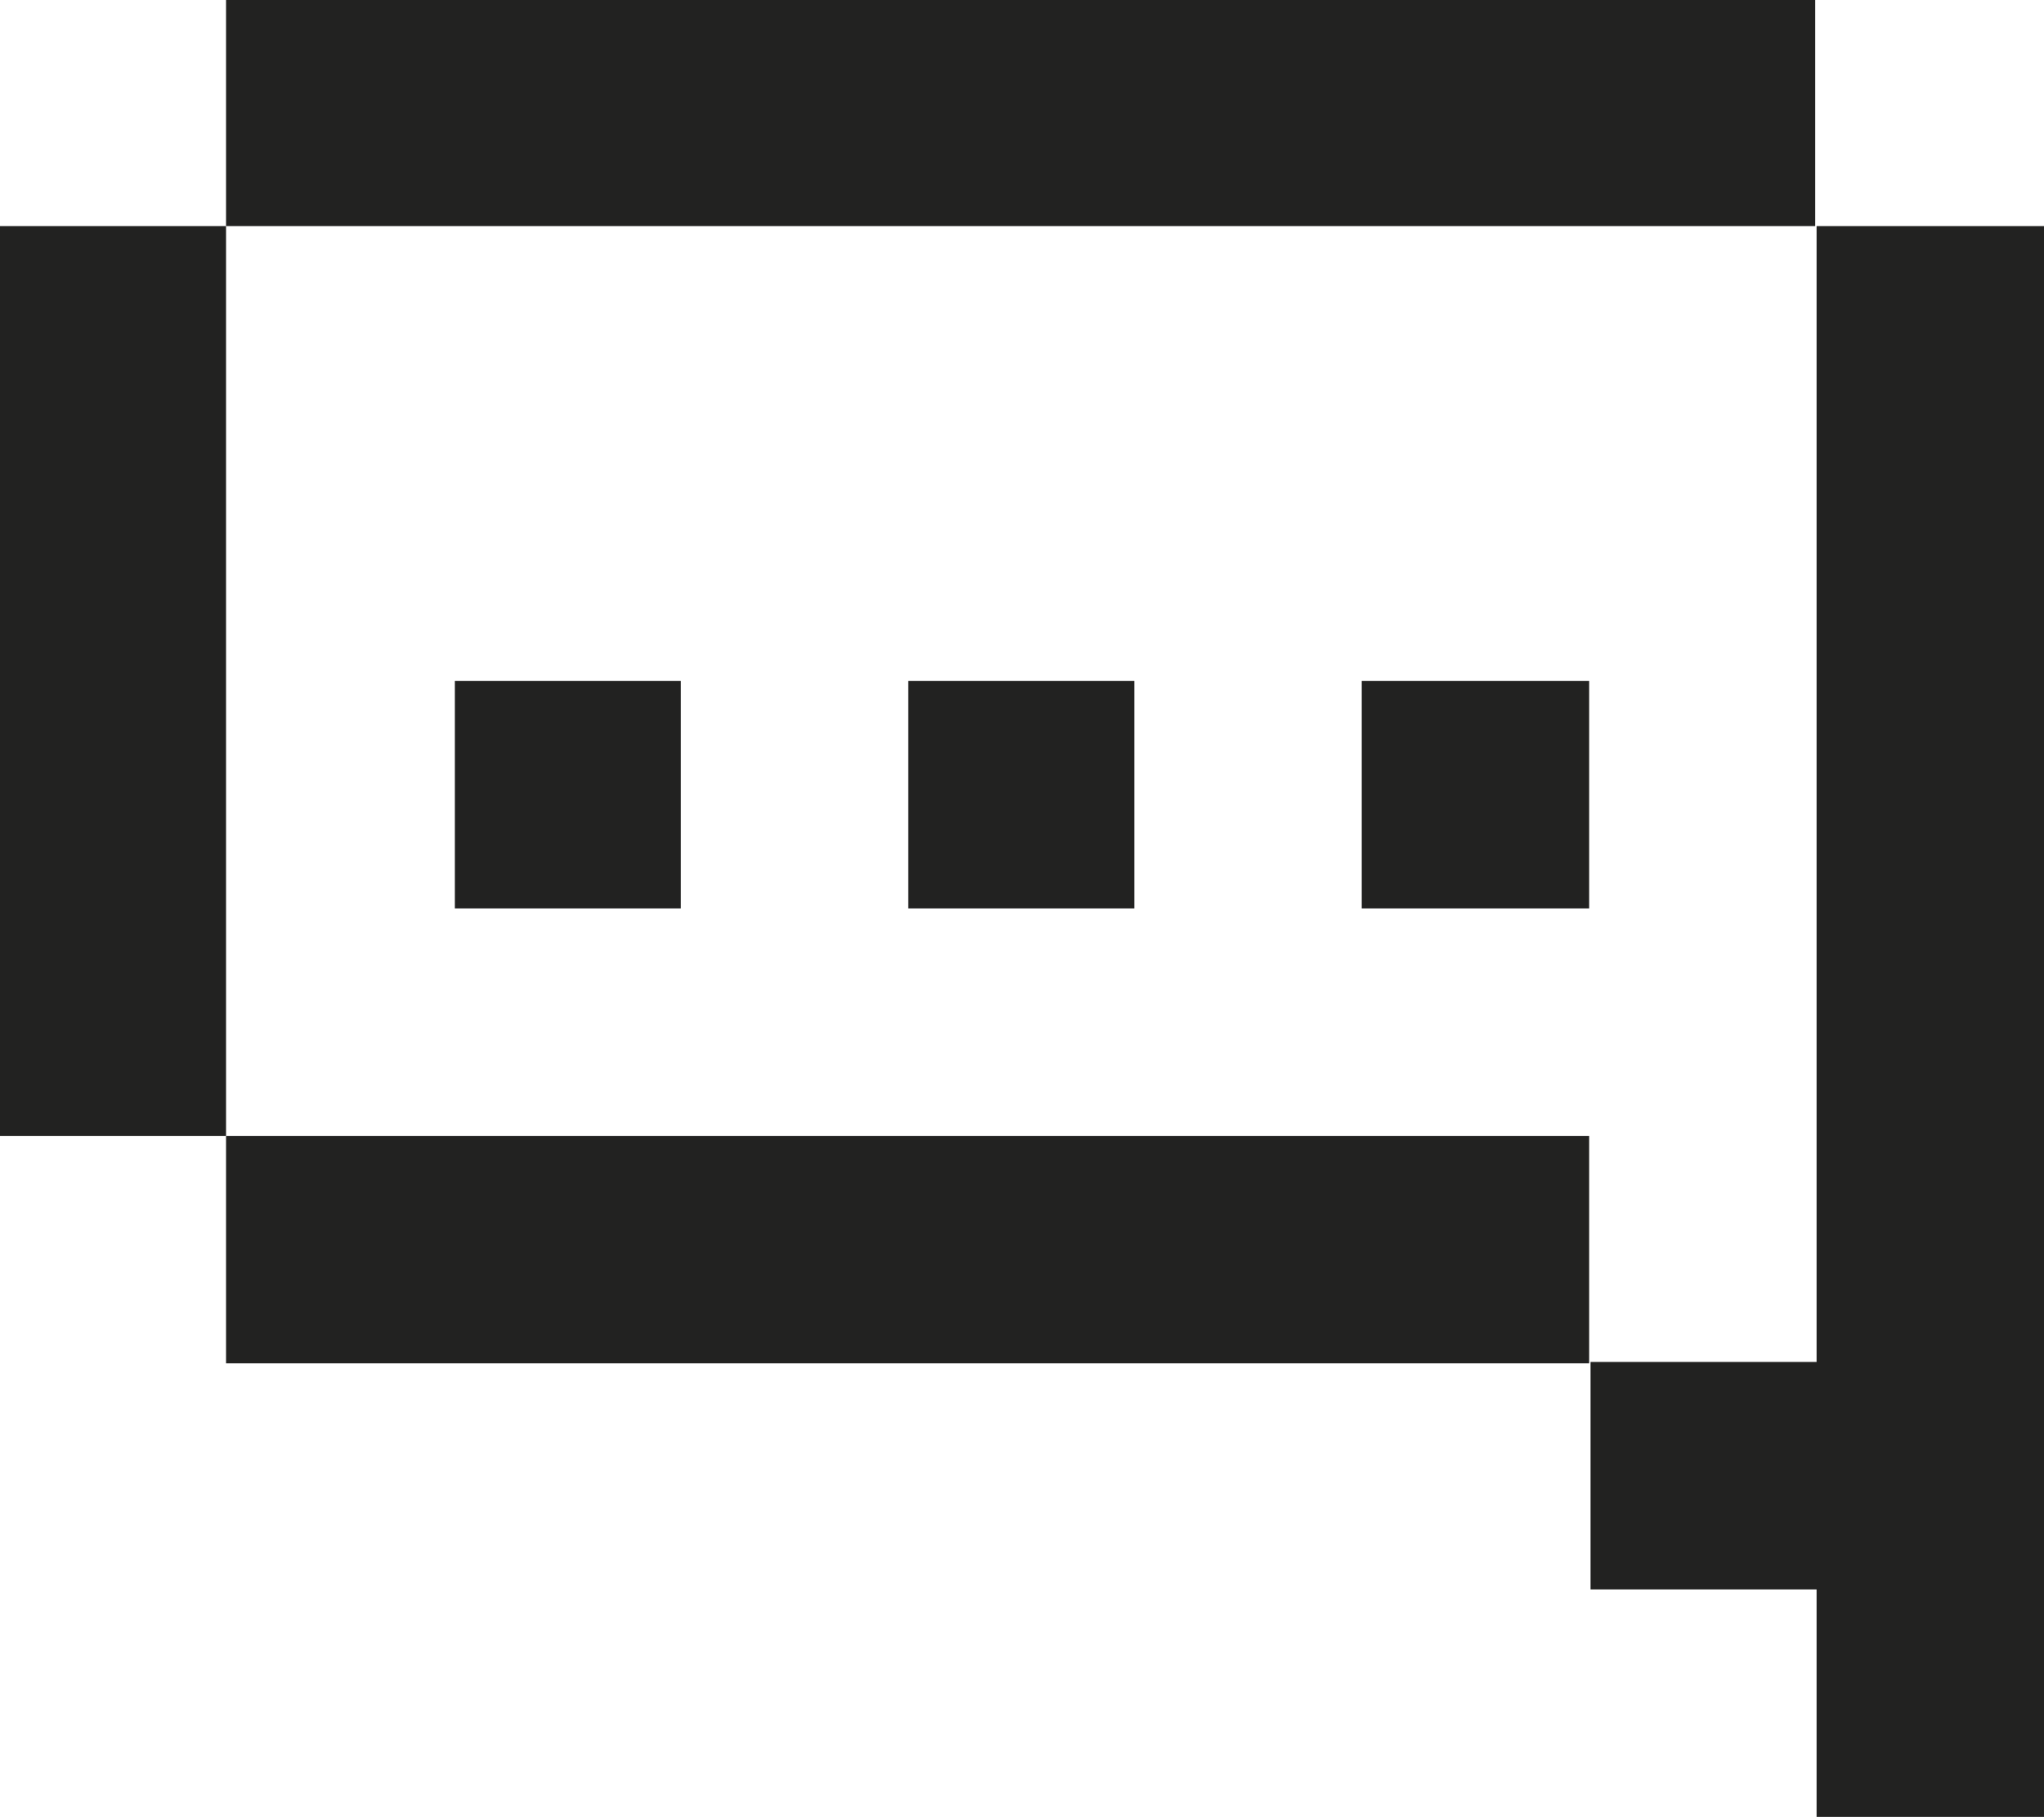 <?xml version="1.0" encoding="UTF-8"?>
<svg id="Calque_2" data-name="Calque 2" xmlns="http://www.w3.org/2000/svg" viewBox="0 0 14.83 13.18">
  <defs>
    <style>
      .cls-1 {
        fill: none;
      }

      .cls-1, .cls-2 {
        stroke-width: 0px;
      }

      .cls-2 {
        fill: #222221;
      }
    </style>
  </defs>
  <g id="Calque_1-2" data-name="Calque 1">
    <g>
      <rect class="cls-2" x="1.64" width="11.53" height="1.64"/>
      <rect class="cls-1" x="1.64" width="11.53" height="1.64"/>
      <rect class="cls-2" x="3.3" y="4.94" width="1.64" height="1.65"/>
      <rect class="cls-2" x="6.59" y="4.94" width="1.64" height="1.65"/>
      <rect class="cls-2" x="9.88" y="4.94" width="1.65" height="1.65"/>
      <rect class="cls-2" x="1.64" y="8.24" width="9.89" height="1.65"/>
      <rect class="cls-1" x="1.64" y="8.24" width="9.89" height="1.65"/>
      <rect class="cls-2" y="1.64" width="1.64" height="6.6"/>
      <rect class="cls-1" y="1.64" width="1.64" height="6.6"/>
      <polygon class="cls-2" points="13.18 1.64 13.18 9.88 11.54 9.88 11.54 11.53 13.18 11.53 13.18 13.18 14.83 13.18 14.83 1.64 13.18 1.64"/>
      <polygon class="cls-1" points="13.18 1.64 13.18 9.88 11.54 9.88 11.54 11.53 13.18 11.53 13.18 13.18 14.83 13.18 14.83 1.64 13.18 1.64"/>
    </g>
  </g>
</svg>